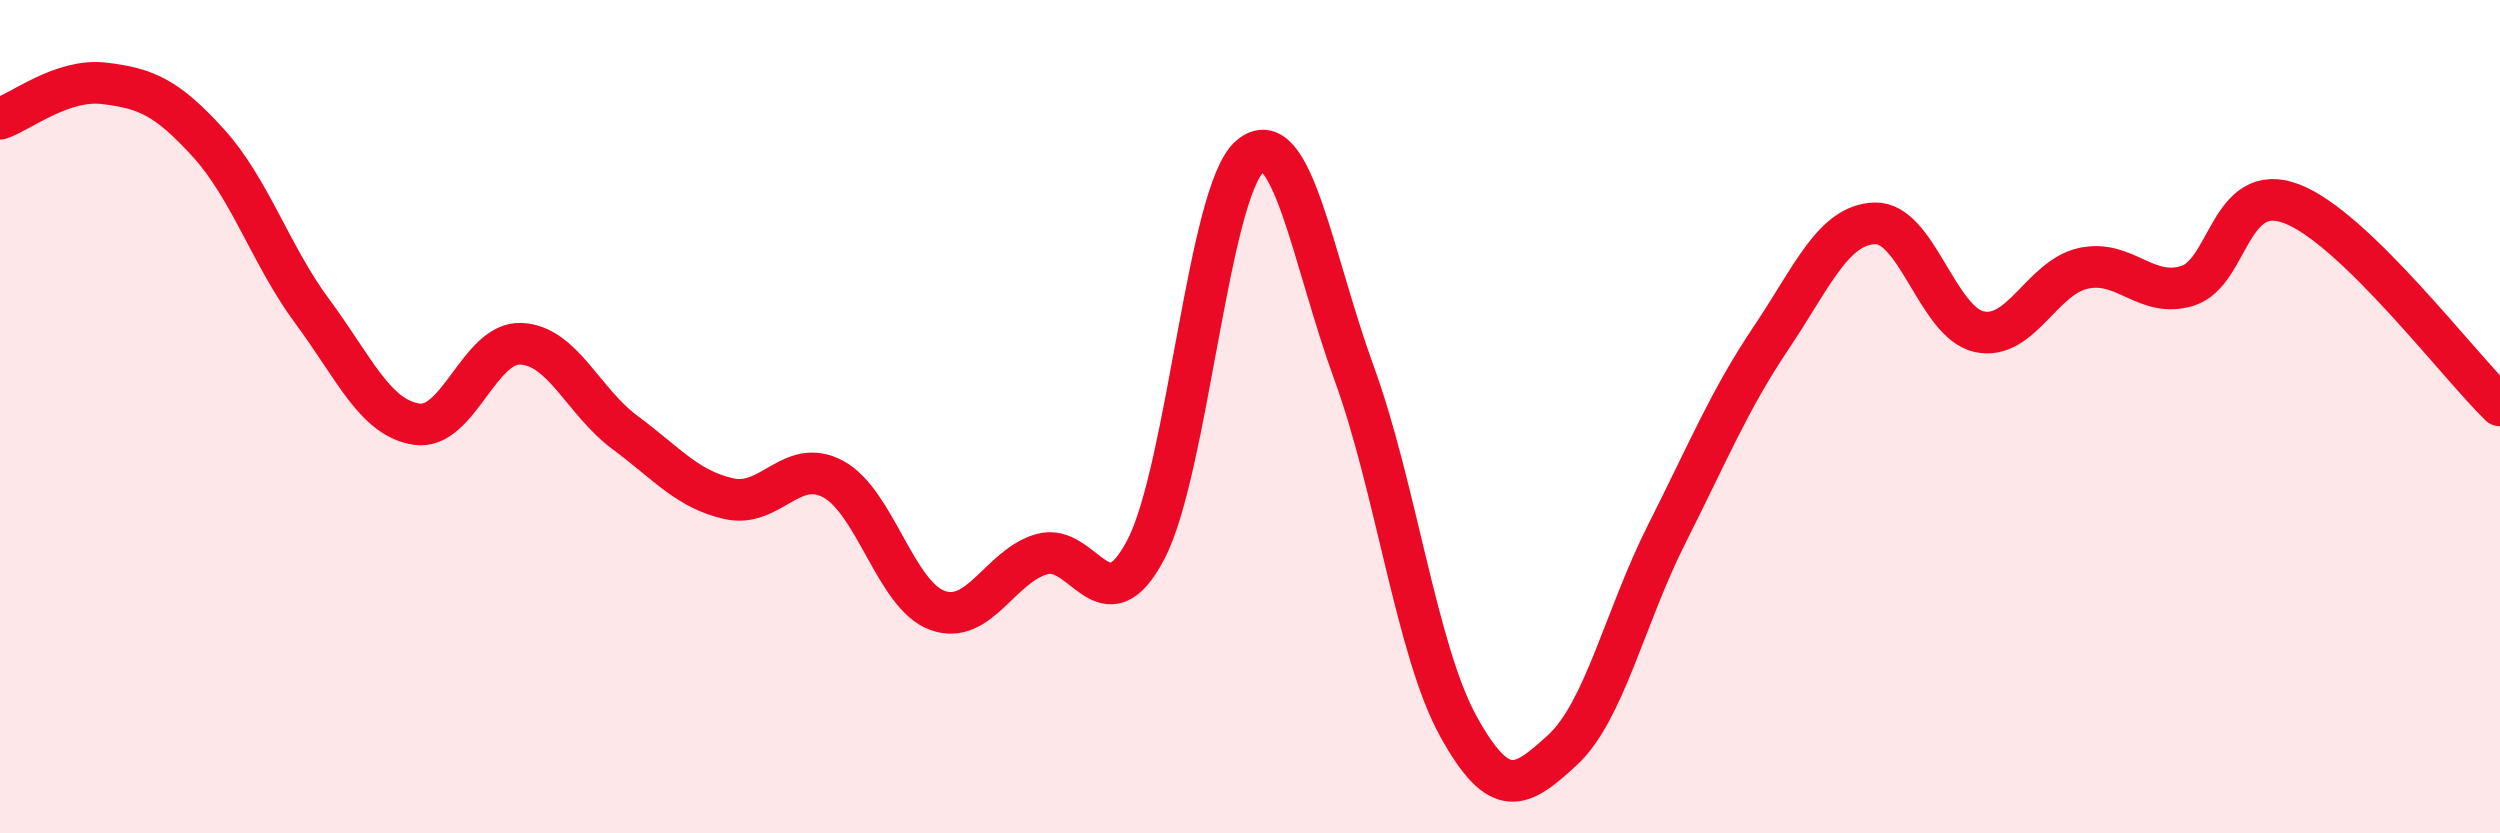
    <svg width="60" height="20" viewBox="0 0 60 20" xmlns="http://www.w3.org/2000/svg">
      <path
        d="M 0,2.85 C 0.5,2.68 1.5,1.88 2.5,2 C 3.5,2.12 4,2.33 5,3.43 C 6,4.53 6.5,6.13 7.5,7.48 C 8.5,8.83 9,10.03 10,10.18 C 11,10.33 11.5,8.21 12.5,8.25 C 13.5,8.29 14,9.64 15,10.38 C 16,11.12 16.5,11.75 17.5,11.97 C 18.5,12.19 19,10.96 20,11.5 C 21,12.04 21.5,14.29 22.5,14.65 C 23.5,15.01 24,13.59 25,13.3 C 26,13.01 26.5,15.1 27.5,13.19 C 28.5,11.28 29,4.6 30,3.75 C 31,2.9 31.5,6.22 32.5,8.96 C 33.5,11.7 34,15.62 35,17.43 C 36,19.24 36.5,18.92 37.5,18 C 38.5,17.08 39,14.8 40,12.82 C 41,10.84 41.5,9.61 42.5,8.12 C 43.5,6.63 44,5.39 45,5.36 C 46,5.33 46.5,7.74 47.5,7.96 C 48.5,8.18 49,6.66 50,6.44 C 51,6.22 51.5,7.17 52.5,6.86 C 53.5,6.55 53.5,4.32 55,4.89 C 56.5,5.46 59,8.76 60,9.73L60 20L0 20Z"
        fill="#EB0A25"
        opacity="0.1"
        stroke-linecap="round"
        stroke-linejoin="round"
      />
      <path
        d="M 0,2.85 C 0.5,2.68 1.5,1.88 2.5,2 C 3.5,2.12 4,2.33 5,3.43 C 6,4.53 6.5,6.13 7.5,7.48 C 8.5,8.83 9,10.03 10,10.18 C 11,10.33 11.5,8.21 12.5,8.25 C 13.5,8.29 14,9.64 15,10.38 C 16,11.12 16.5,11.75 17.5,11.97 C 18.5,12.19 19,10.96 20,11.5 C 21,12.04 21.5,14.29 22.5,14.65 C 23.5,15.01 24,13.59 25,13.3 C 26,13.01 26.5,15.1 27.5,13.19 C 28.5,11.28 29,4.6 30,3.75 C 31,2.9 31.5,6.22 32.5,8.96 C 33.5,11.7 34,15.62 35,17.43 C 36,19.24 36.5,18.92 37.5,18 C 38.5,17.08 39,14.8 40,12.82 C 41,10.84 41.5,9.61 42.5,8.12 C 43.5,6.63 44,5.39 45,5.36 C 46,5.33 46.5,7.74 47.5,7.96 C 48.5,8.18 49,6.66 50,6.44 C 51,6.22 51.5,7.17 52.5,6.86 C 53.5,6.55 53.5,4.32 55,4.89 C 56.5,5.46 59,8.76 60,9.73"
        stroke="#EB0A25"
        stroke-width="1"
        fill="none"
        stroke-linecap="round"
        stroke-linejoin="round"
      />
    </svg>
  